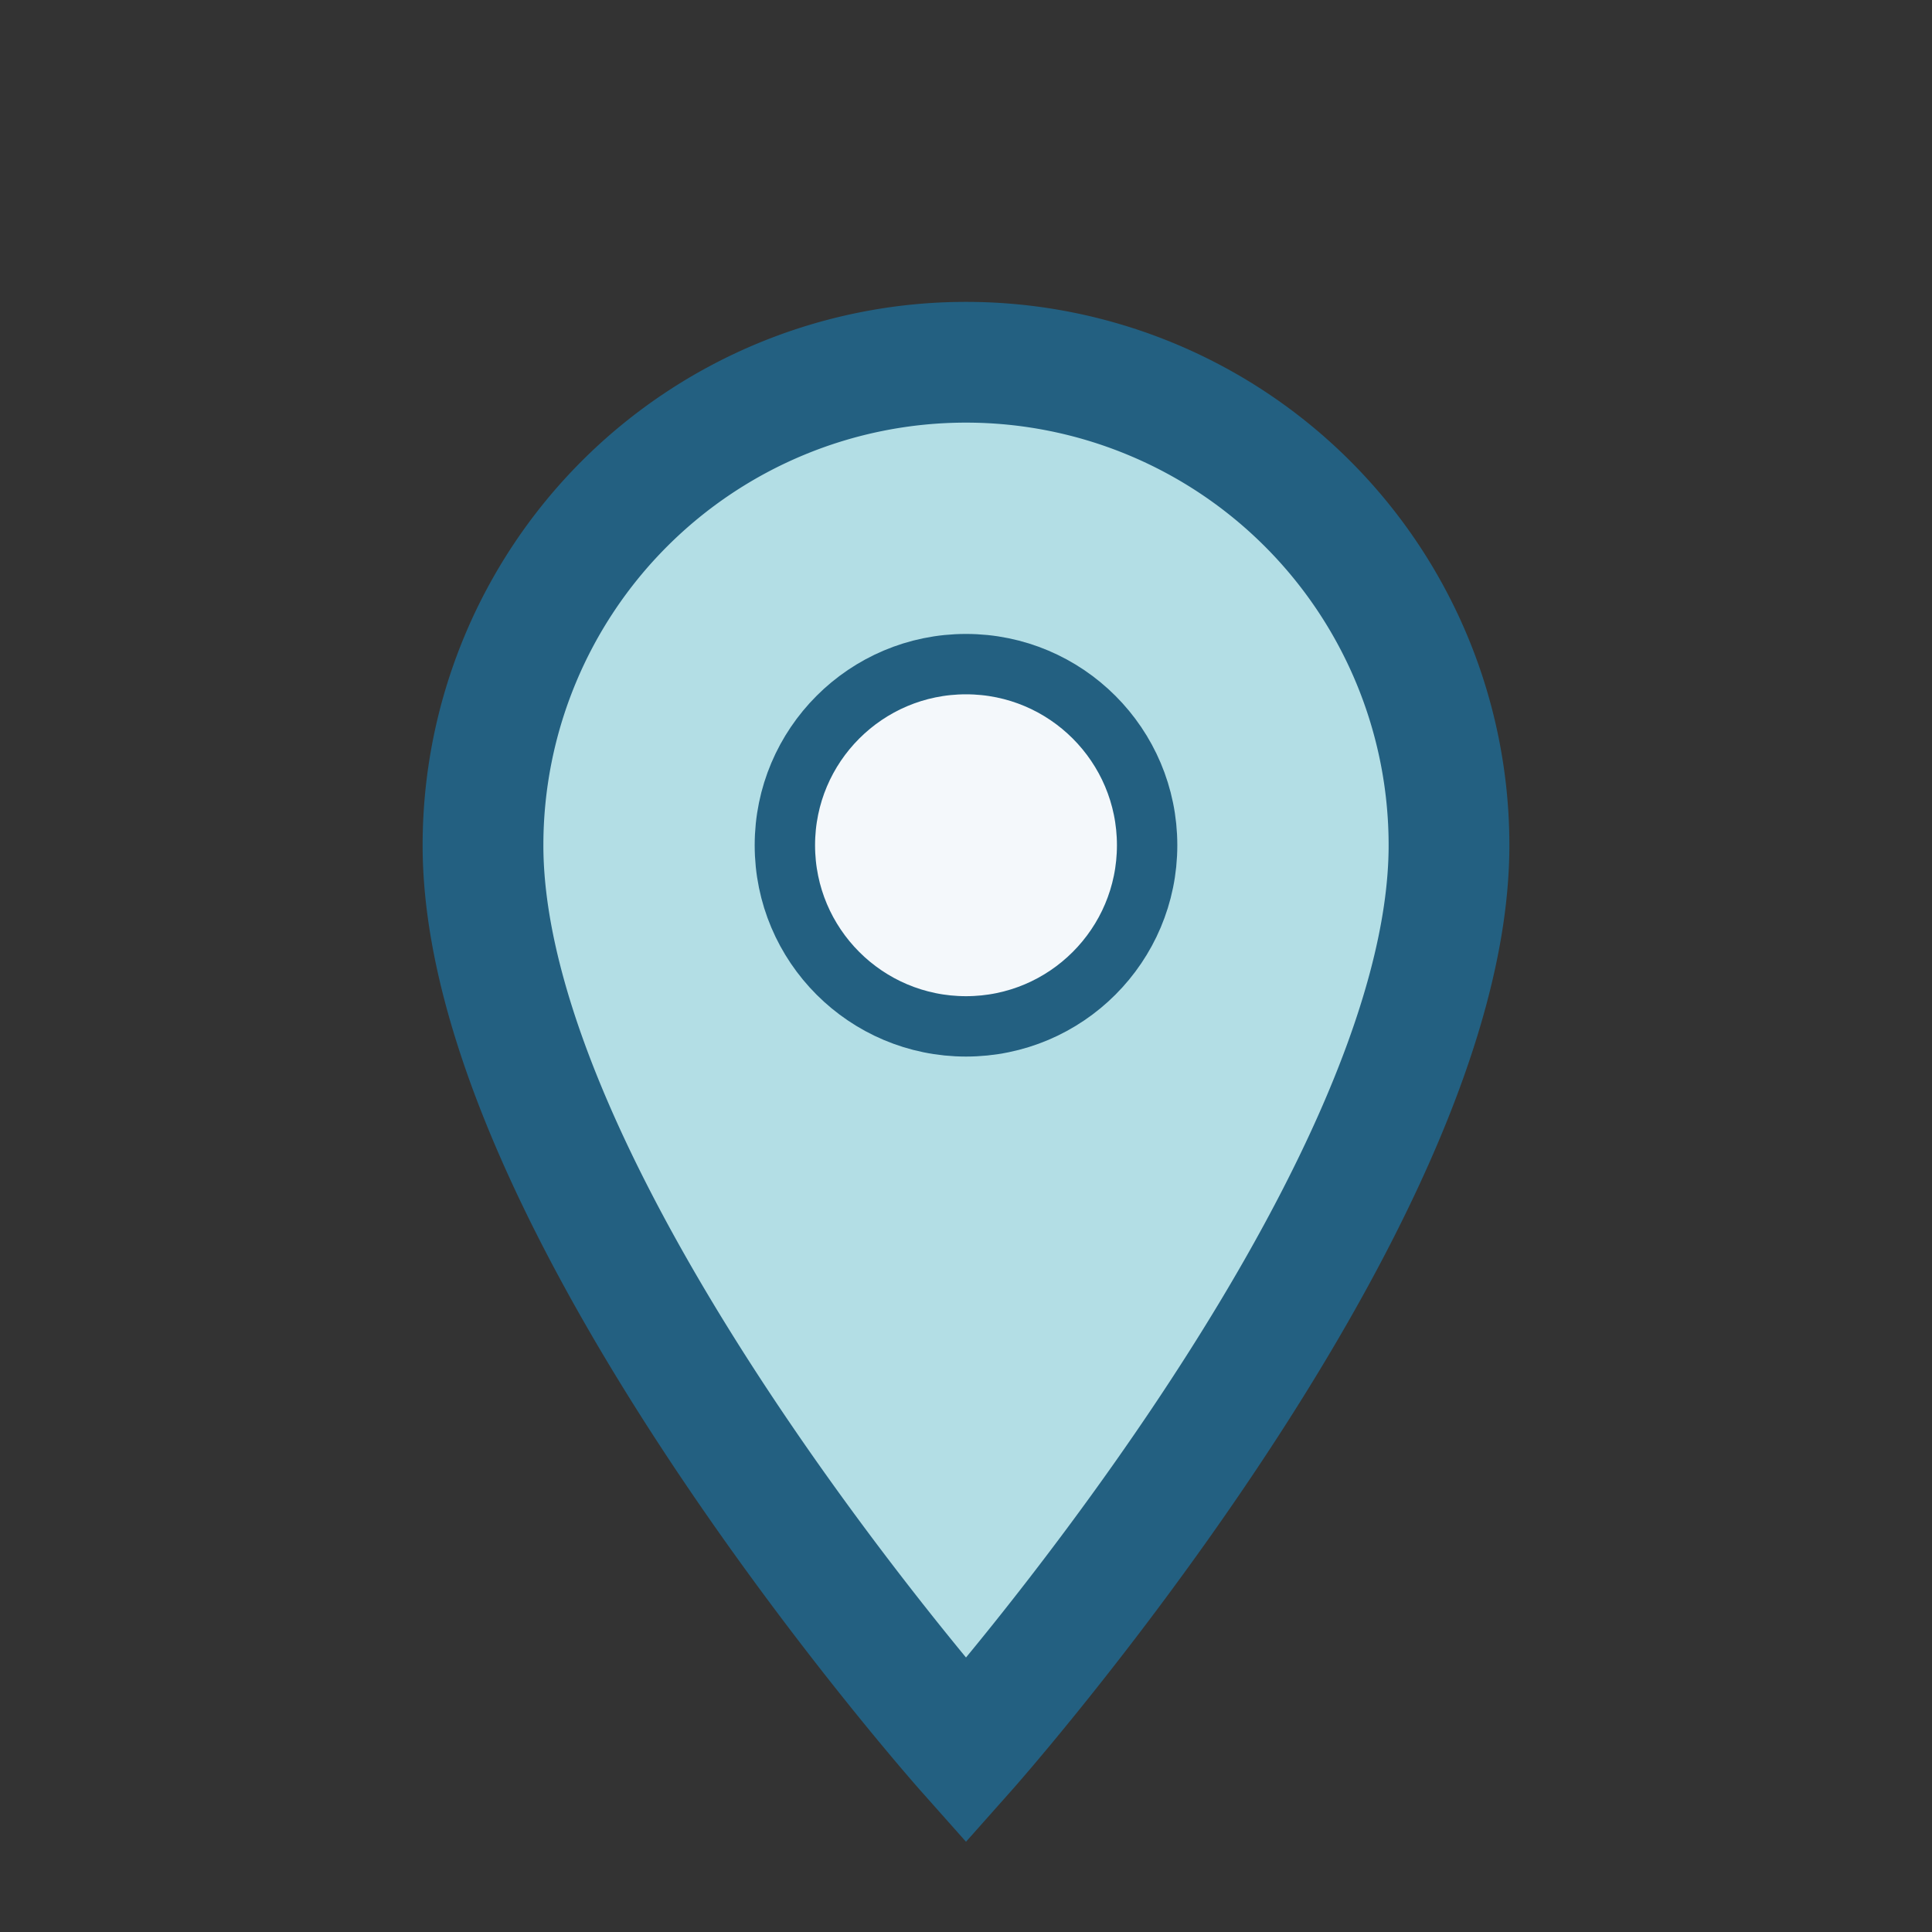 <?xml version="1.0" encoding="UTF-8"?>
<svg xmlns="http://www.w3.org/2000/svg" width="32" height="32" viewBox="0 0 32 32"><rect x="0" y="0" width="32" height="32" fill="#333333" stroke="none"/><path d="M16 29s-8-9-8-15a8 8 0 1 1 16 0c0 6-8 15-8 15z" fill="#B3DEE5" stroke="#236081" stroke-width="2"/><circle cx="16" cy="14" r="3" fill="#F4F8FB" stroke="#236081"/></svg>